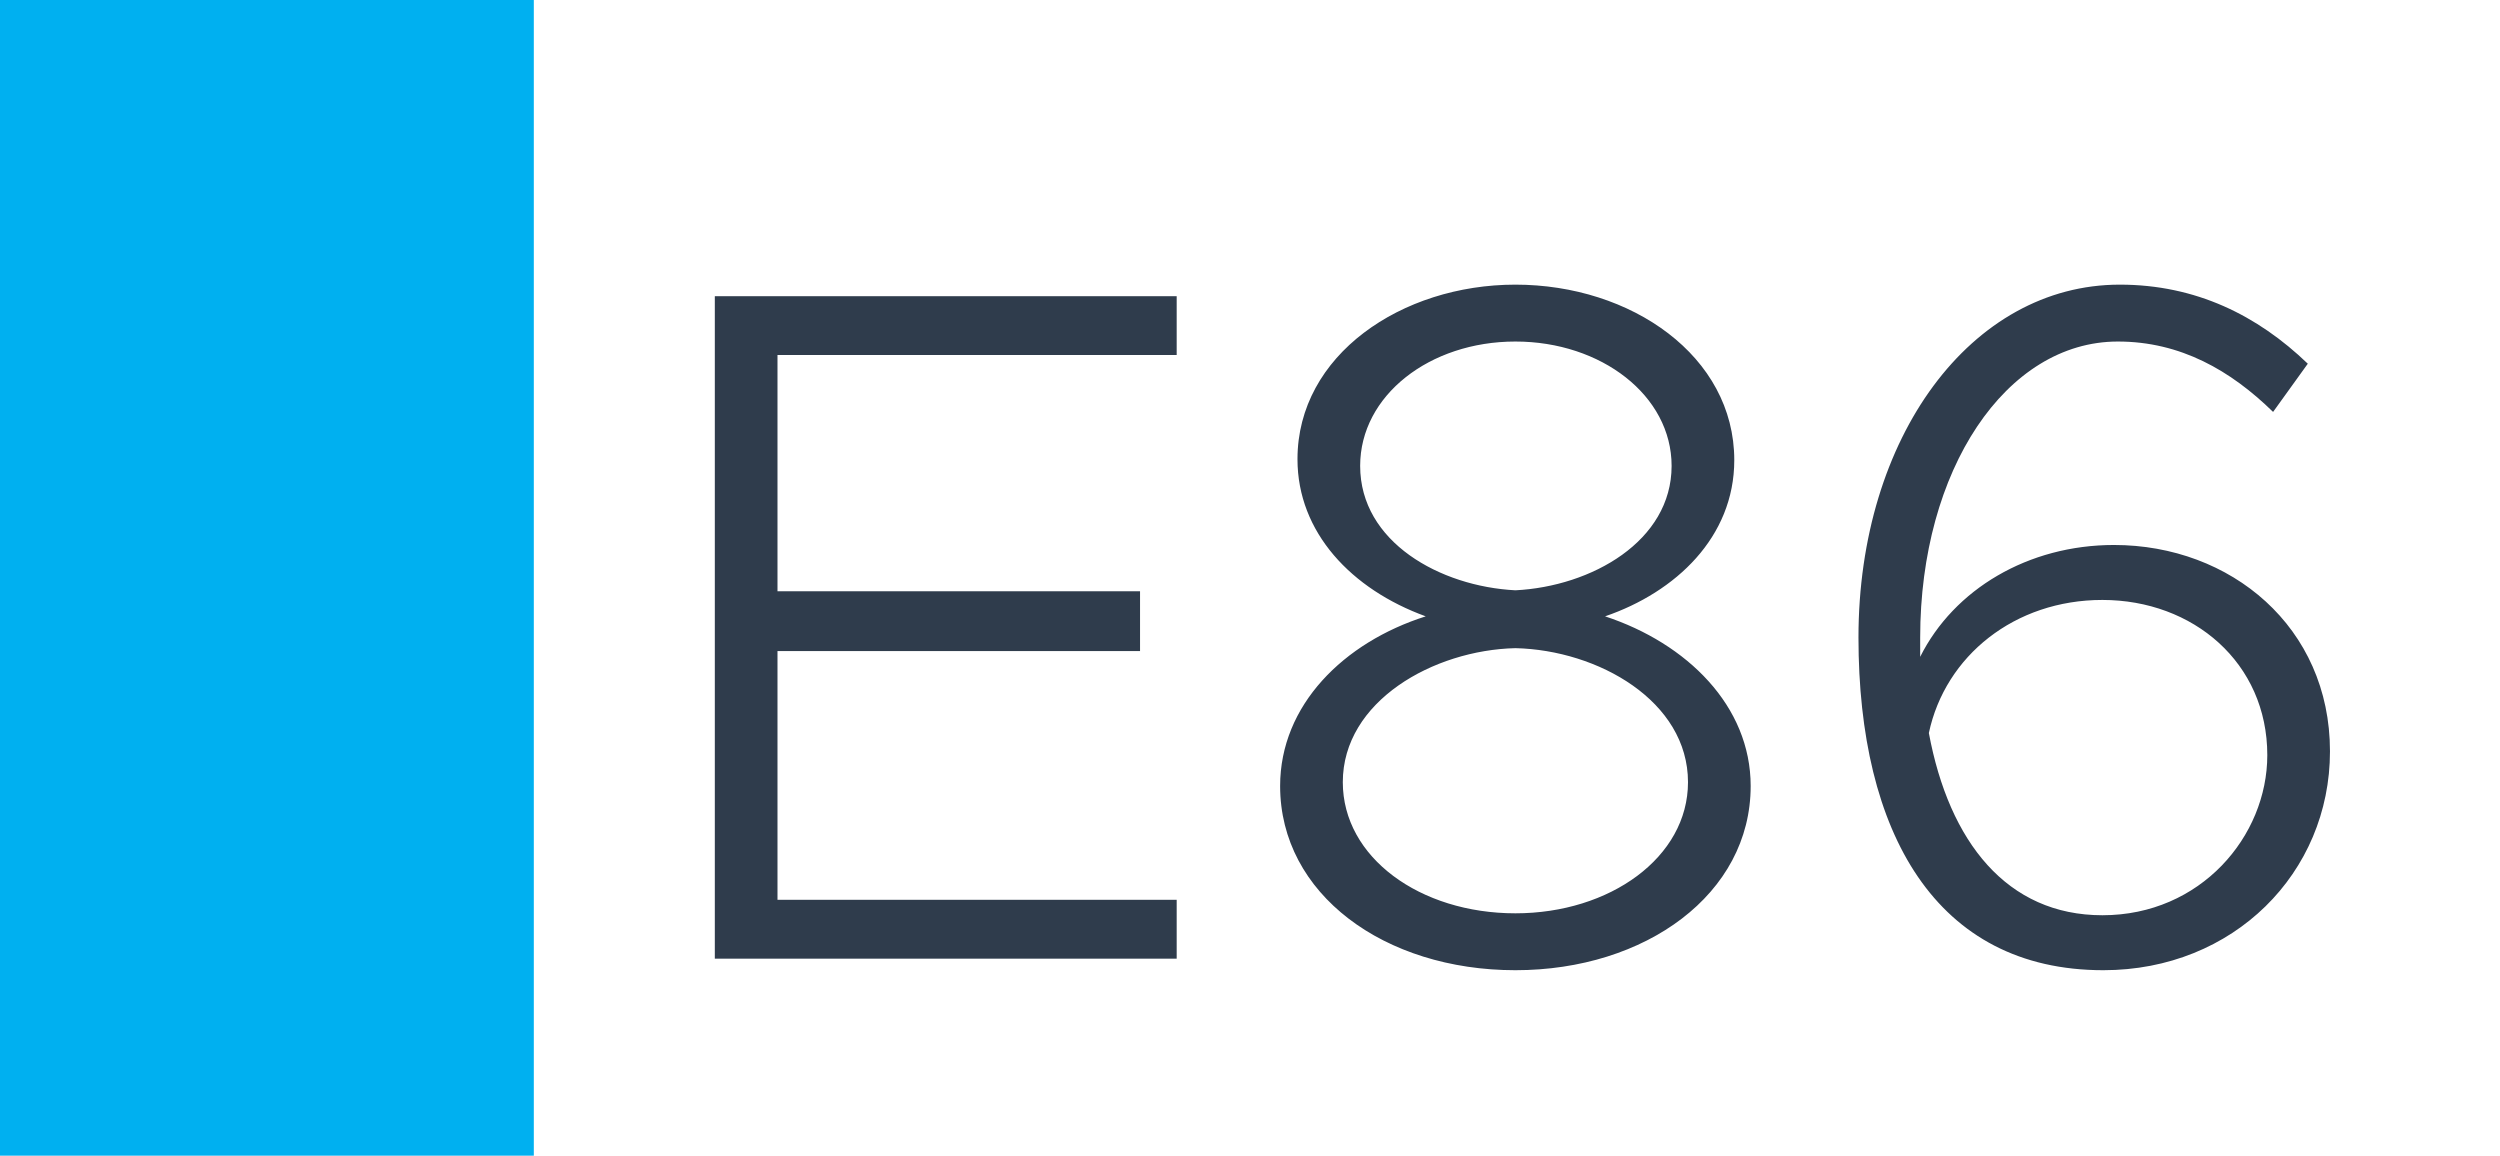 <svg width="1789" height="827" viewBox="0 0 1789 827" fill="none" xmlns="http://www.w3.org/2000/svg">
<rect width="1789" height="827" fill="white"/>
<rect width="382" height="827" fill="#00B0F0"/>
<path d="M842.034 254.06H556.374V423.11H815.814V465.89H556.374V643.91H842.034V686H511.524V211.97H842.034V254.06ZM1084.42 694.28C990.578 694.28 916.058 639.77 916.058 562.49C916.058 504.53 961.598 459.68 1020.25 441.05C967.118 421.73 928.478 381.02 928.478 328.58C928.478 254.06 1003 203.69 1084.42 203.69C1167.22 203.69 1241.05 254.75 1241.05 329.27C1241.05 384.47 1198.96 423.8 1148.59 441.05C1207.24 460.37 1252.78 505.22 1252.78 562.49C1252.78 639.77 1177.57 694.28 1084.42 694.28ZM1084.42 422.42C1138.93 419.66 1196.2 387.23 1196.2 333.41C1196.2 283.04 1145.83 244.4 1084.42 244.4C1023.01 244.4 973.328 283.04 973.328 333.41C973.328 387.92 1030.6 419.66 1084.42 422.42ZM1084.42 653.57C1152.04 653.57 1207.93 613.55 1207.93 559.73C1207.93 501.77 1143.76 465.2 1084.42 463.82C1025.77 465.2 960.908 501.77 960.908 559.73C960.908 613.55 1016.11 653.57 1084.42 653.57ZM1512.77 389.99C1596.26 389.99 1667.33 448.64 1667.33 537.65C1667.33 624.59 1598.33 694.28 1505.18 694.28C1385.12 694.28 1329.92 595.61 1329.92 456.23C1329.92 312.71 1410.65 203.69 1516.91 203.69C1571.42 203.69 1615.58 225.77 1651.46 260.27L1626.62 294.77C1596.26 265.1 1560.38 244.4 1515.53 244.4C1435.49 244.4 1374.08 336.17 1374.08 456.23V470.03C1398.23 421.73 1451.36 389.99 1512.77 389.99ZM1504.49 654.95C1574.87 654.95 1622.48 598.37 1622.48 540.41C1622.48 474.17 1569.35 429.32 1504.49 429.32C1441.7 429.32 1392.02 469.34 1380.29 524.54C1394.78 602.51 1436.18 654.95 1504.49 654.95Z" fill="#2F3C4C"/>
</svg>

